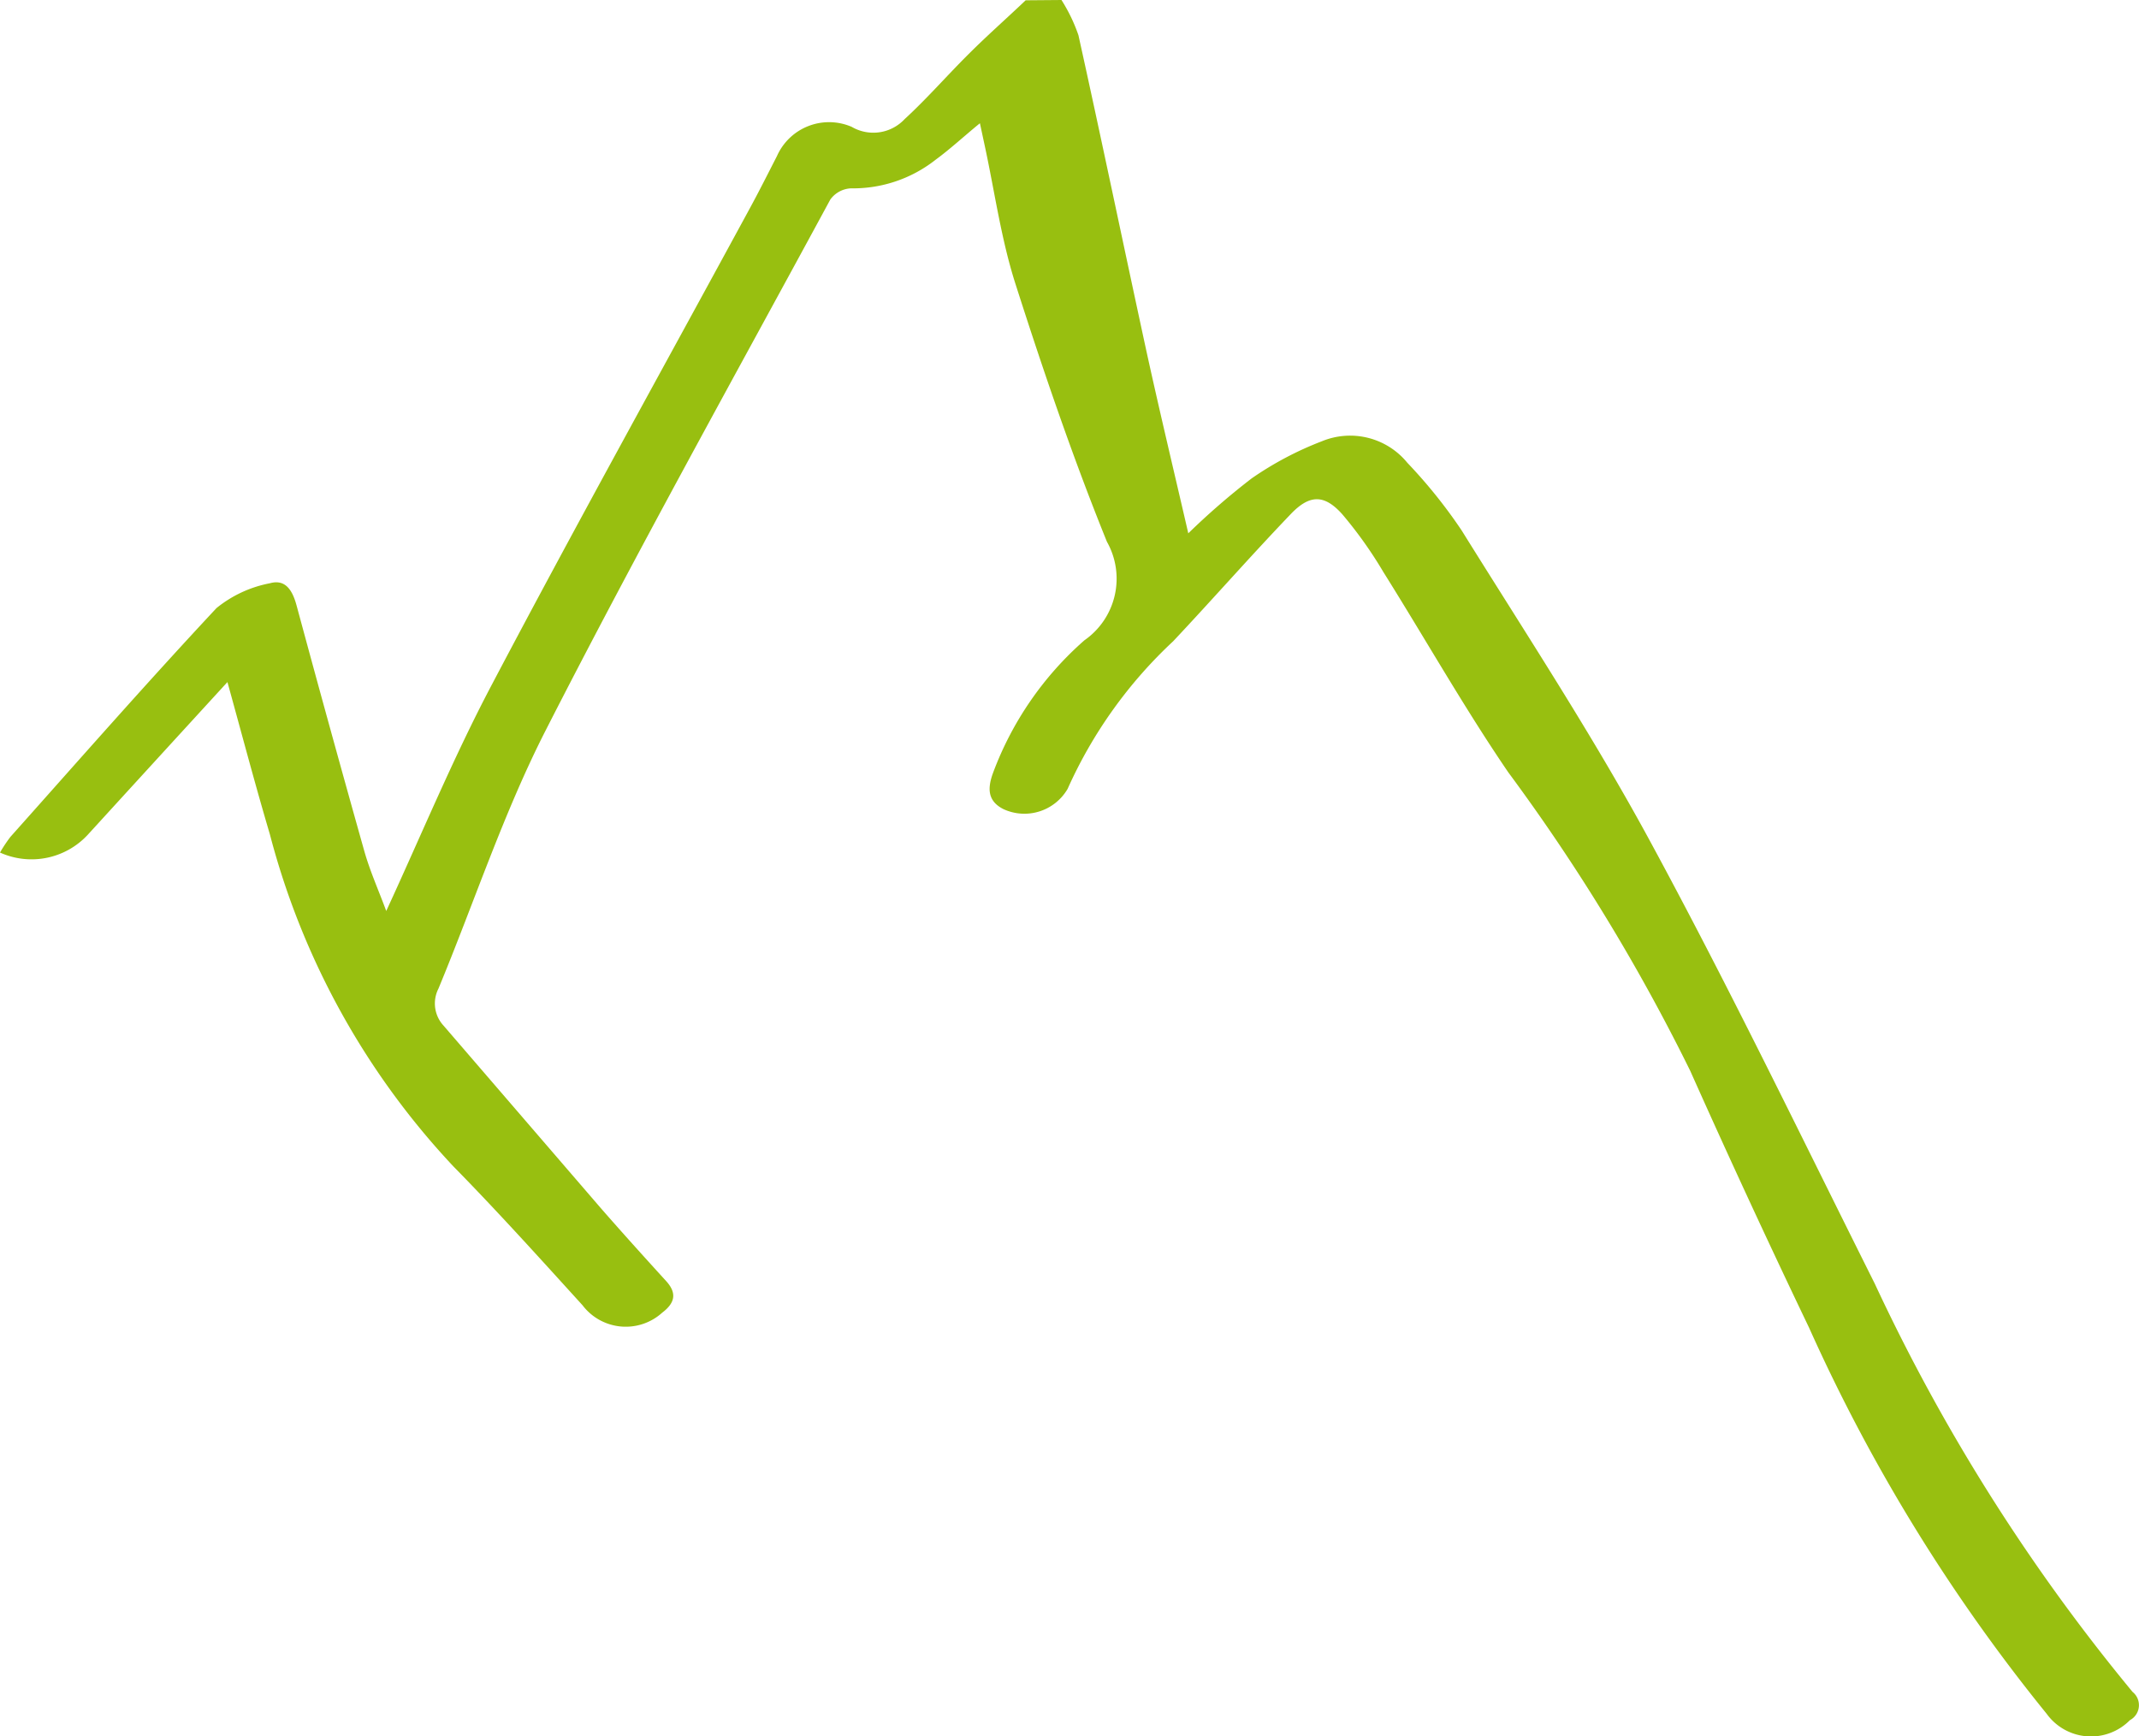 <svg xmlns="http://www.w3.org/2000/svg" width="50.402" height="40.912" viewBox="0 0 50.402 40.912">
  <path id="Path_32" data-name="Path 32" d="M519.517,312.251a3.929,3.929,0,0,1,.4.831c.548,2.475,1.063,4.958,1.6,7.436.309,1.413.646,2.817.988,4.3a16.987,16.987,0,0,1,1.49-1.292,7.8,7.8,0,0,1,1.657-.877,1.741,1.741,0,0,1,2.015.507,12,12,0,0,1,1.279,1.593c1.518,2.439,3.1,4.845,4.462,7.364,1.85,3.414,3.538,6.916,5.275,10.39a44.751,44.751,0,0,0,6.072,9.615.4.4,0,0,1-.062.666,1.288,1.288,0,0,1-1.961-.149,41.189,41.189,0,0,1-5.6-9.1q-1.44-3.007-2.8-6.052a45.832,45.832,0,0,0-4.286-7.032c-1.045-1.531-1.958-3.149-2.943-4.719a9.9,9.9,0,0,0-.97-1.364c-.422-.471-.767-.468-1.209-.008-.942.983-1.84,2.007-2.774,3a10.753,10.753,0,0,0-2.488,3.479,1.178,1.178,0,0,1-1.51.479c-.386-.193-.376-.5-.25-.849a7.742,7.742,0,0,1,2.156-3.131,1.769,1.769,0,0,0,.53-2.321c-.805-1.989-1.5-4.027-2.154-6.072-.34-1.06-.491-2.179-.728-3.273l-.111-.517c-.368.3-.69.6-1.04.857a3.145,3.145,0,0,1-2,.677.639.639,0,0,0-.484.262c-2.251,4.155-4.552,8.285-6.7,12.494-1,1.956-1.69,4.065-2.534,6.1a.77.77,0,0,0,.121.875q1.849,2.146,3.7,4.294c.507.581,1.024,1.153,1.544,1.724.265.291.2.522-.093.744a1.279,1.279,0,0,1-1.878-.175c-1-1.1-2-2.21-3.044-3.273a18.117,18.117,0,0,1-4.323-7.824c-.345-1.166-.656-2.344-1-3.587-1.124,1.227-2.21,2.414-3.293,3.6a1.805,1.805,0,0,1-2.066.417,3.427,3.427,0,0,1,.247-.371c1.611-1.806,3.206-3.625,4.855-5.39a2.837,2.837,0,0,1,1.256-.584c.381-.108.54.185.633.533q.78,2.887,1.59,5.766c.136.484.345.947.52,1.423.831-1.8,1.572-3.594,2.475-5.308,1.981-3.762,4.047-7.482,6.077-11.221.226-.414.438-.836.654-1.258a1.344,1.344,0,0,1,1.762-.69,1.01,1.01,0,0,0,1.248-.183c.527-.484,1-1.029,1.508-1.533.435-.435.9-.844,1.343-1.266Z" transform="translate(-494.505 -312.251)" fill="#98bf10"/>
</svg>
